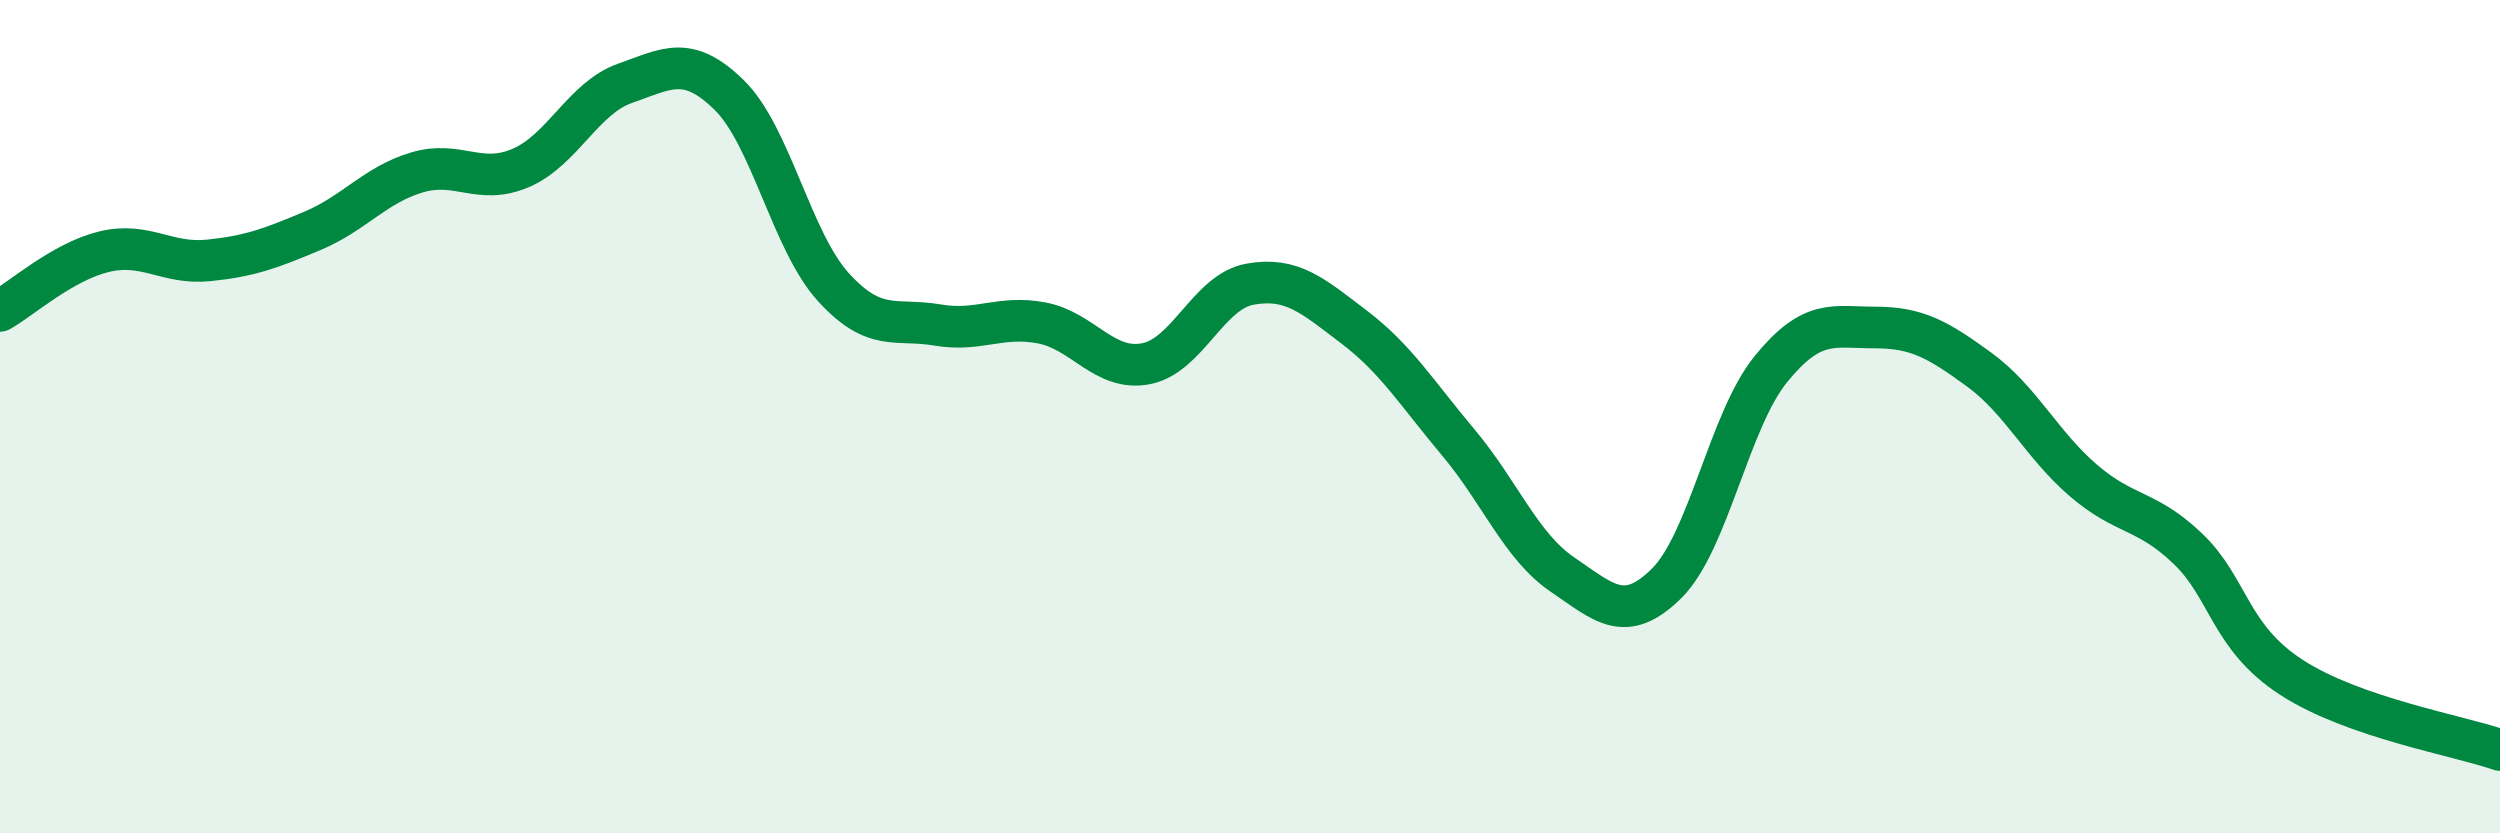 
    <svg width="60" height="20" viewBox="0 0 60 20" xmlns="http://www.w3.org/2000/svg">
      <path
        d="M 0,7.46 C 0.5,7.18 1.5,6.28 2.5,6.04 C 3.5,5.8 4,6.35 5,6.25 C 6,6.15 6.5,5.96 7.5,5.54 C 8.5,5.12 9,4.44 10,4.14 C 11,3.84 11.5,4.46 12.5,4.03 C 13.5,3.6 14,2.35 15,2 C 16,1.65 16.5,1.3 17.5,2.28 C 18.5,3.26 19,5.79 20,6.89 C 21,7.99 21.5,7.63 22.5,7.8 C 23.5,7.97 24,7.56 25,7.75 C 26,7.94 26.5,8.92 27.5,8.73 C 28.5,8.54 29,7 30,6.82 C 31,6.64 31.5,7.09 32.5,7.85 C 33.5,8.61 34,9.43 35,10.62 C 36,11.81 36.5,13.11 37.5,13.79 C 38.5,14.47 39,14.99 40,14 C 41,13.01 41.5,10.09 42.5,8.86 C 43.5,7.63 44,7.86 45,7.86 C 46,7.86 46.5,8.14 47.5,8.87 C 48.5,9.6 49,10.67 50,11.53 C 51,12.39 51.5,12.21 52.5,13.16 C 53.5,14.11 53.5,15.29 55,16.26 C 56.5,17.23 59,17.65 60,18L60 20L0 20Z"
        fill="#008740"
        opacity="0.1"
        stroke-linecap="round"
        stroke-linejoin="round"
      />
      <path
        d="M 0,7.46 C 0.5,7.18 1.5,6.28 2.5,6.04 C 3.5,5.8 4,6.35 5,6.25 C 6,6.15 6.5,5.96 7.5,5.54 C 8.5,5.12 9,4.44 10,4.14 C 11,3.84 11.5,4.46 12.5,4.03 C 13.5,3.6 14,2.35 15,2 C 16,1.65 16.5,1.3 17.5,2.28 C 18.5,3.26 19,5.79 20,6.89 C 21,7.99 21.5,7.63 22.5,7.8 C 23.5,7.97 24,7.56 25,7.75 C 26,7.94 26.5,8.92 27.5,8.73 C 28.5,8.54 29,7 30,6.82 C 31,6.64 31.5,7.09 32.5,7.85 C 33.5,8.61 34,9.43 35,10.62 C 36,11.81 36.5,13.11 37.5,13.79 C 38.5,14.47 39,14.99 40,14 C 41,13.01 41.5,10.09 42.5,8.86 C 43.5,7.63 44,7.86 45,7.86 C 46,7.86 46.5,8.14 47.5,8.87 C 48.5,9.6 49,10.67 50,11.53 C 51,12.39 51.5,12.21 52.5,13.16 C 53.5,14.11 53.5,15.29 55,16.26 C 56.5,17.23 59,17.65 60,18"
        stroke="#008740"
        stroke-width="1"
        fill="none"
        stroke-linecap="round"
        stroke-linejoin="round"
      />
    </svg>
  
